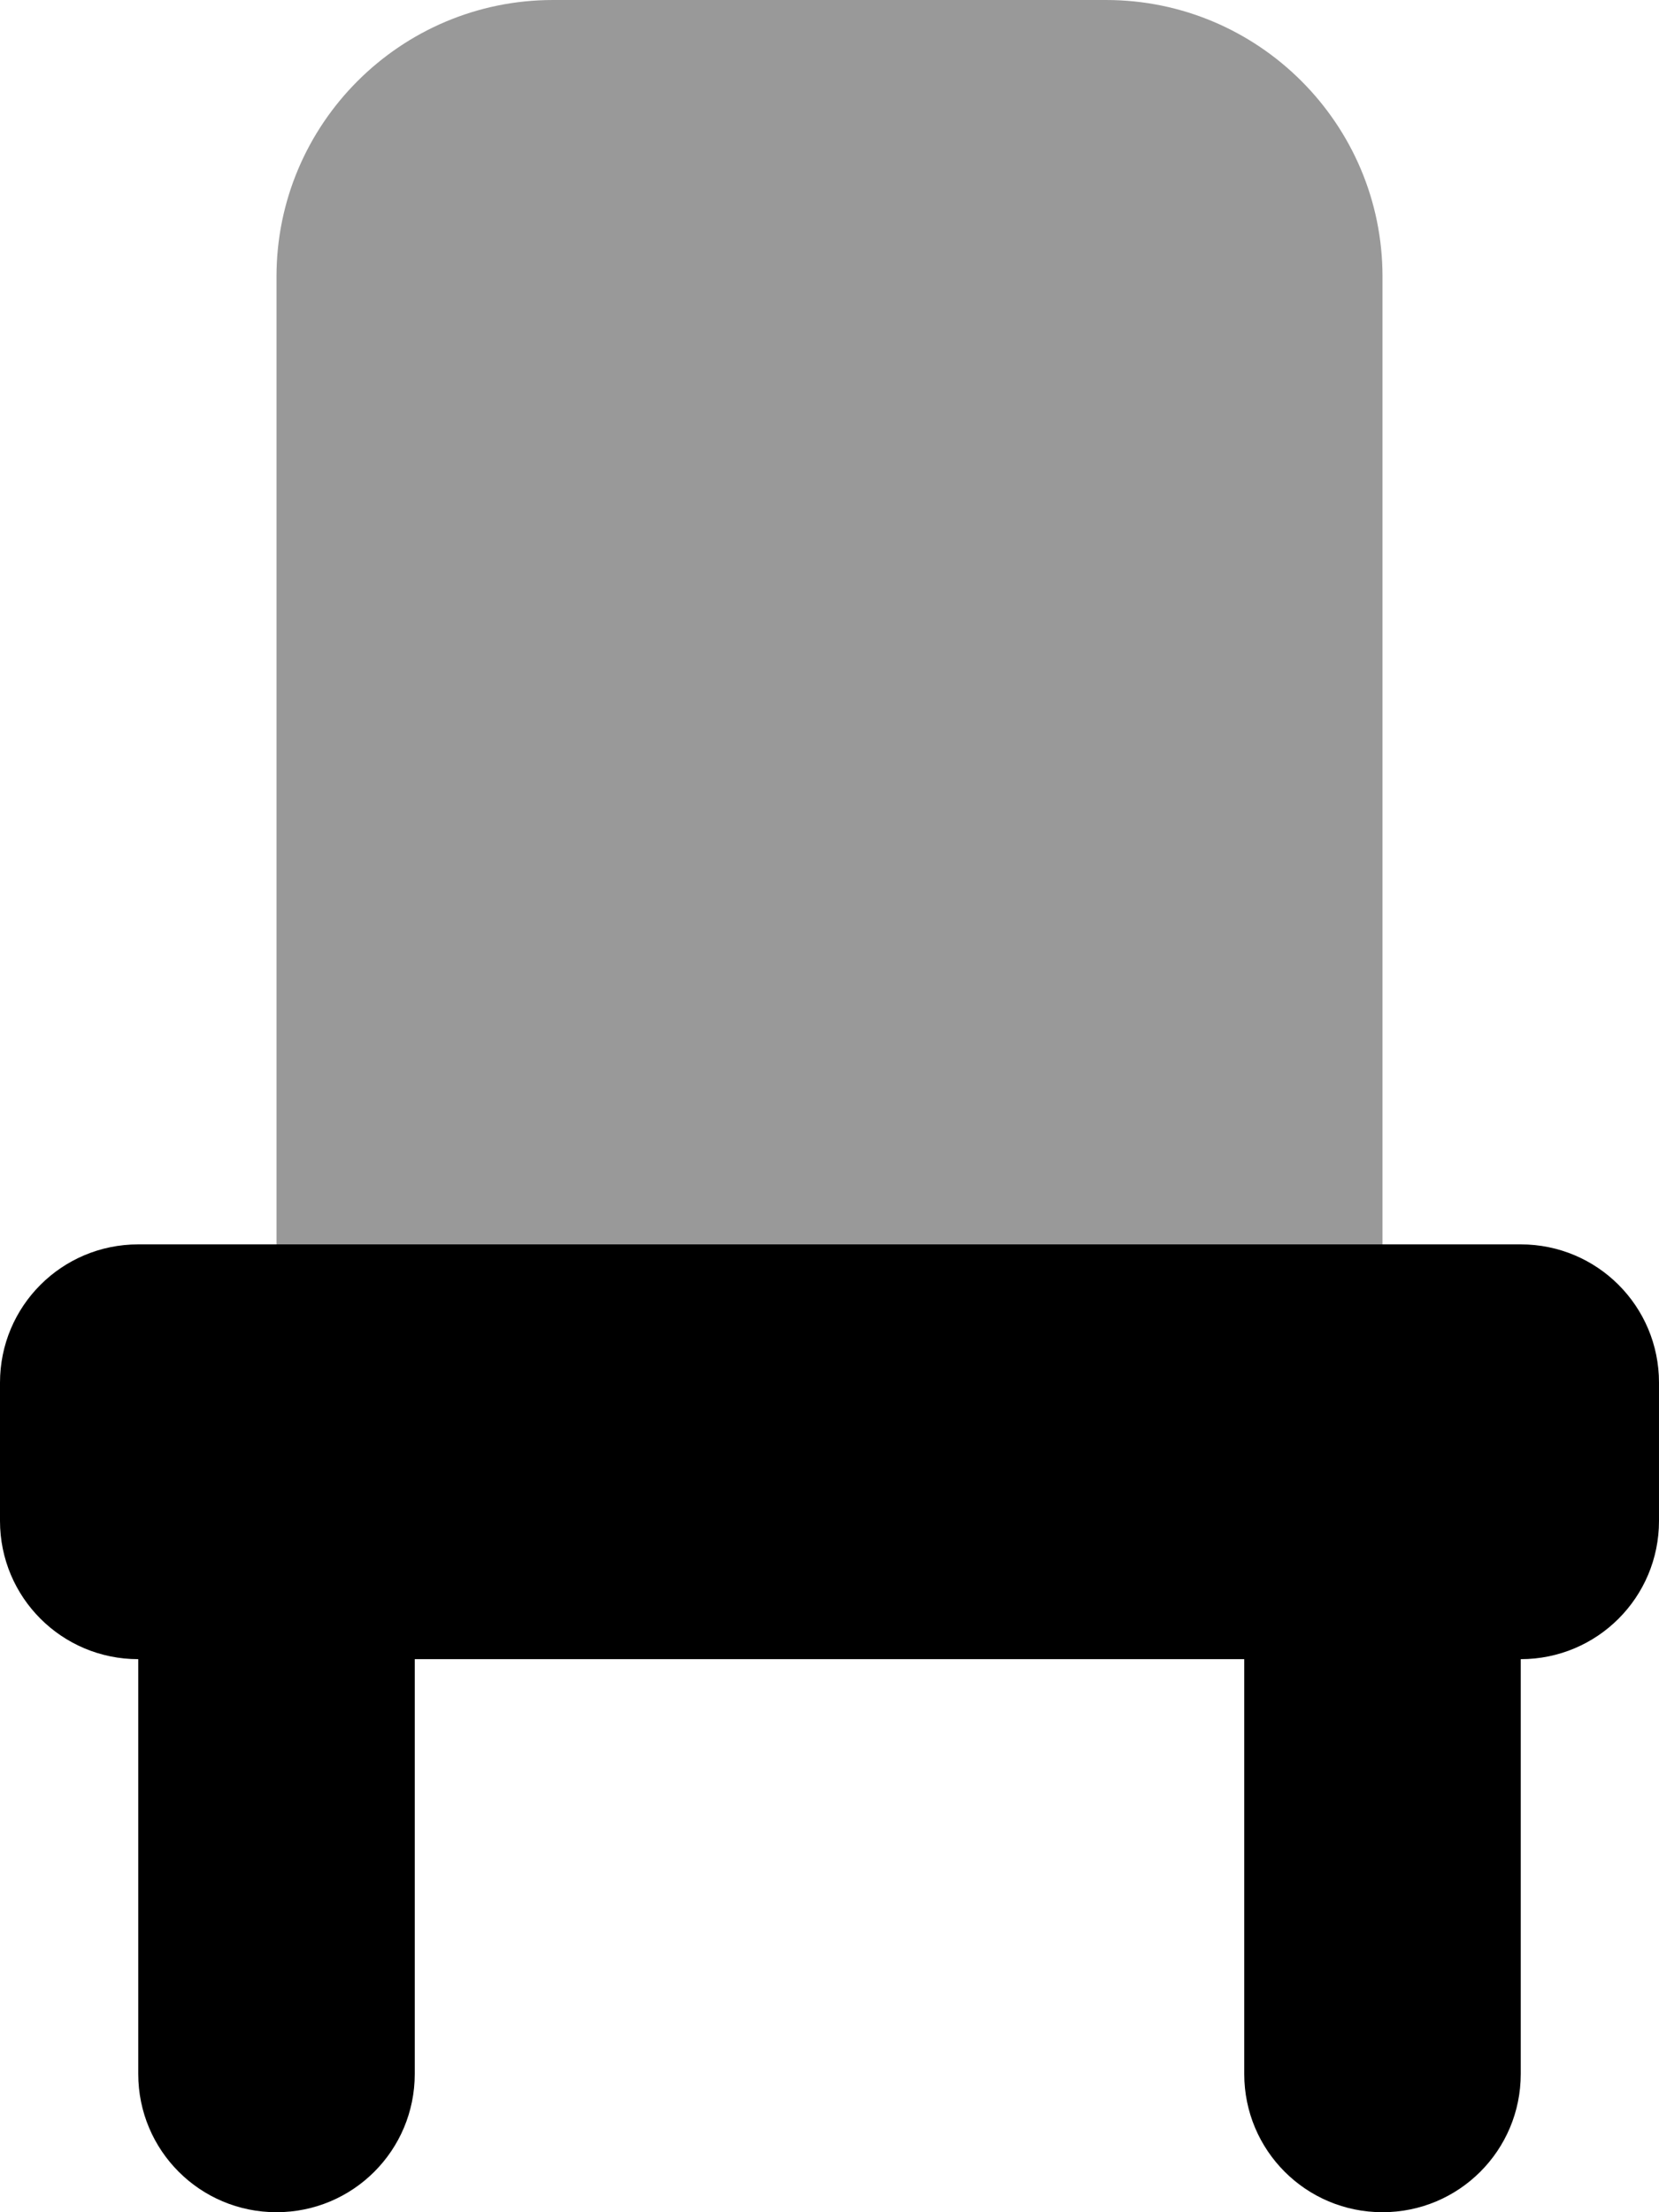 <svg xmlns="http://www.w3.org/2000/svg" viewBox="0 0 384 512"><!--! Font Awesome Pro 7.0.0 by @fontawesome - https://fontawesome.com License - https://fontawesome.com/license (Commercial License) Copyright 2025 Fonticons, Inc. --><path opacity=".4" fill="currentColor" d="M64 64C64 28.7 92.7 0 128 0L256 0c35.3 0 64 28.7 64 64l0 224-256 0 0-224z"/><path fill="currentColor" d="M0 320l0 32c0 17.7 14.3 32 32 32l0 96c0 17.7 14.3 32 32 32s32-14.3 32-32l0-96 192 0 0 96c0 17.7 14.3 32 32 32s32-14.3 32-32l0-96c17.7 0 32-14.3 32-32l0-32c0-17.7-14.3-32-32-32L32 288c-17.7 0-32 14.3-32 32z"/></svg>